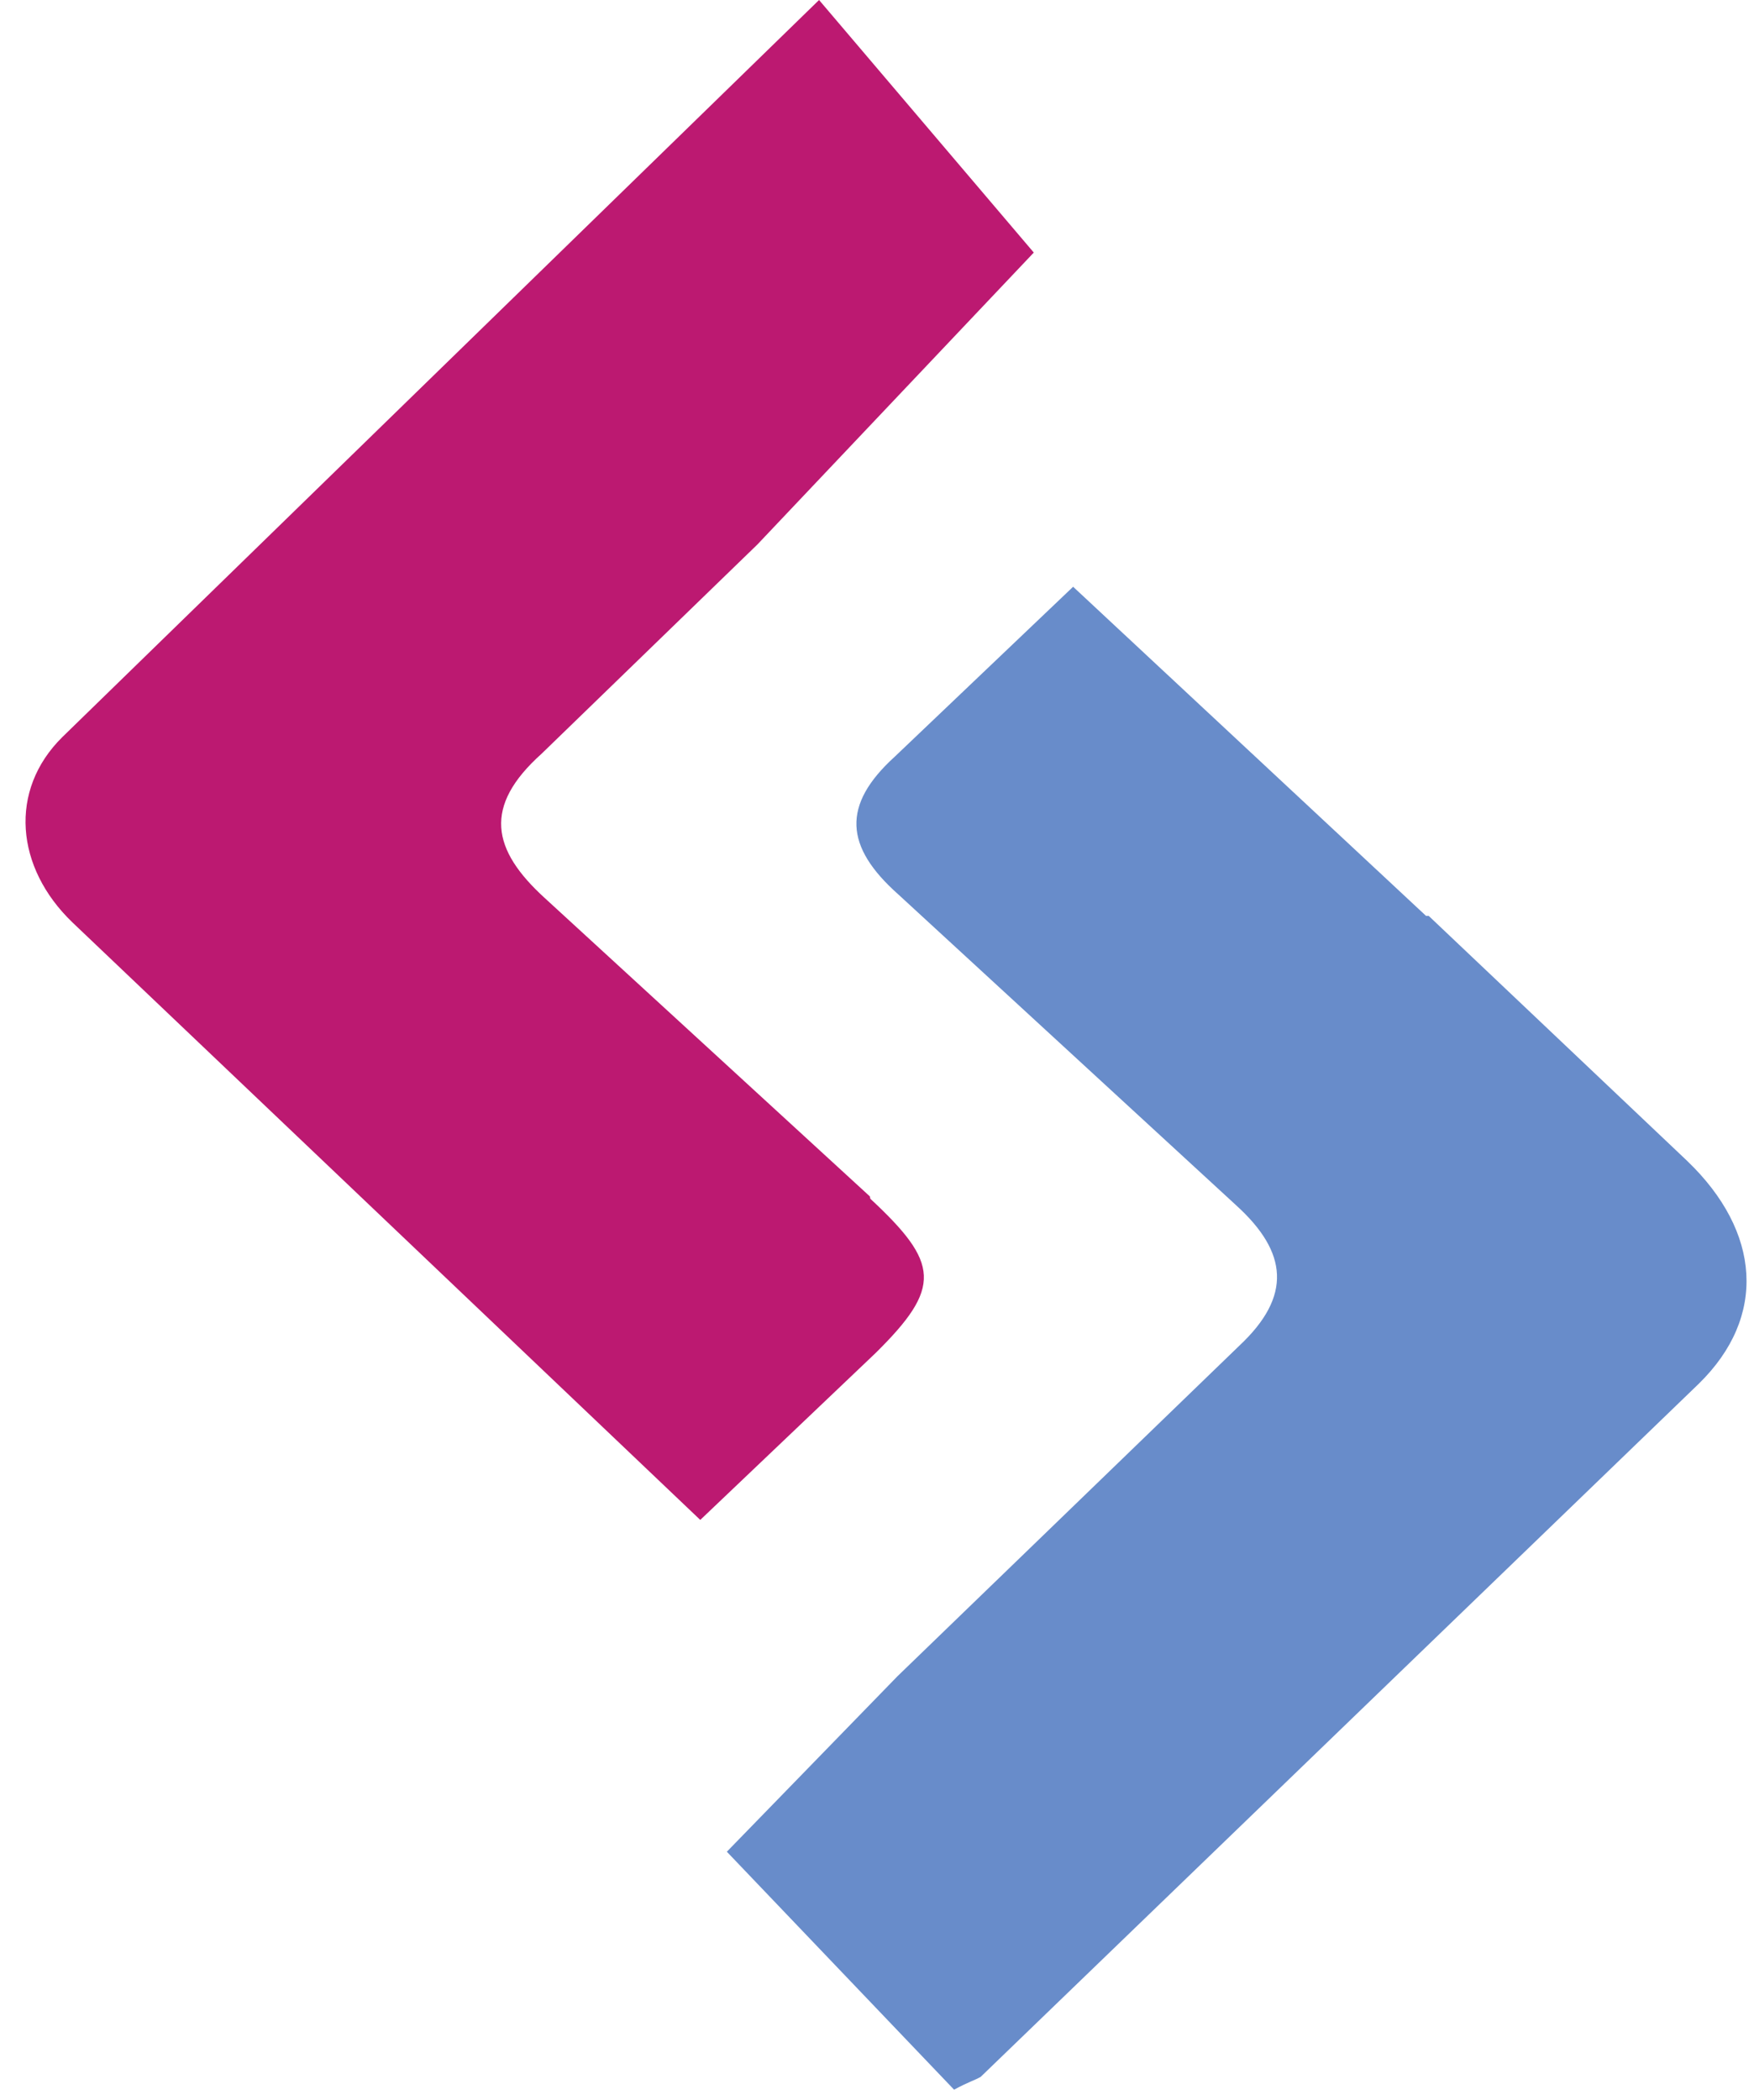 <?xml version="1.0" encoding="UTF-8" standalone="no"?><svg xmlns="http://www.w3.org/2000/svg" xmlns:xlink="http://www.w3.org/1999/xlink" fill="#000000" height="7.9" preserveAspectRatio="xMidYMid meet" version="1" viewBox="0.6 0.0 6.6 7.9" width="6.6" zoomAndPan="magnify">
 <g id="change1_1"><path d="m3.873 4.5l-1.223-1.122c-0.2-0.182-0.233-0.345-0.012-0.543l0.812-0.787 1.04-1.098-0.808-0.95-2.848 2.773c-0.202 0.2-0.176 0.49 0.038 0.696l2.363 2.248 0.66-0.628c0.25-0.247 0.24-0.338-0.02-0.58z" fill="#bc1971"/></g>
 <g id="change2_1"><path d="m5.966 3.445l-1.328-1.238-0.67 0.638c-0.202 0.183-0.19 0.34 0.013 0.52l1.272 1.17c0.192 0.175 0.21 0.34 0.01 0.527l-1.286 1.243-0.642 0.66 0.855 0.895c0.056-0.03 0.077-0.035 0.1-0.048l2.702-2.607c0.258-0.252 0.234-0.572-0.043-0.838l-0.973-0.922z" fill="#688cca"/></g>
</svg>